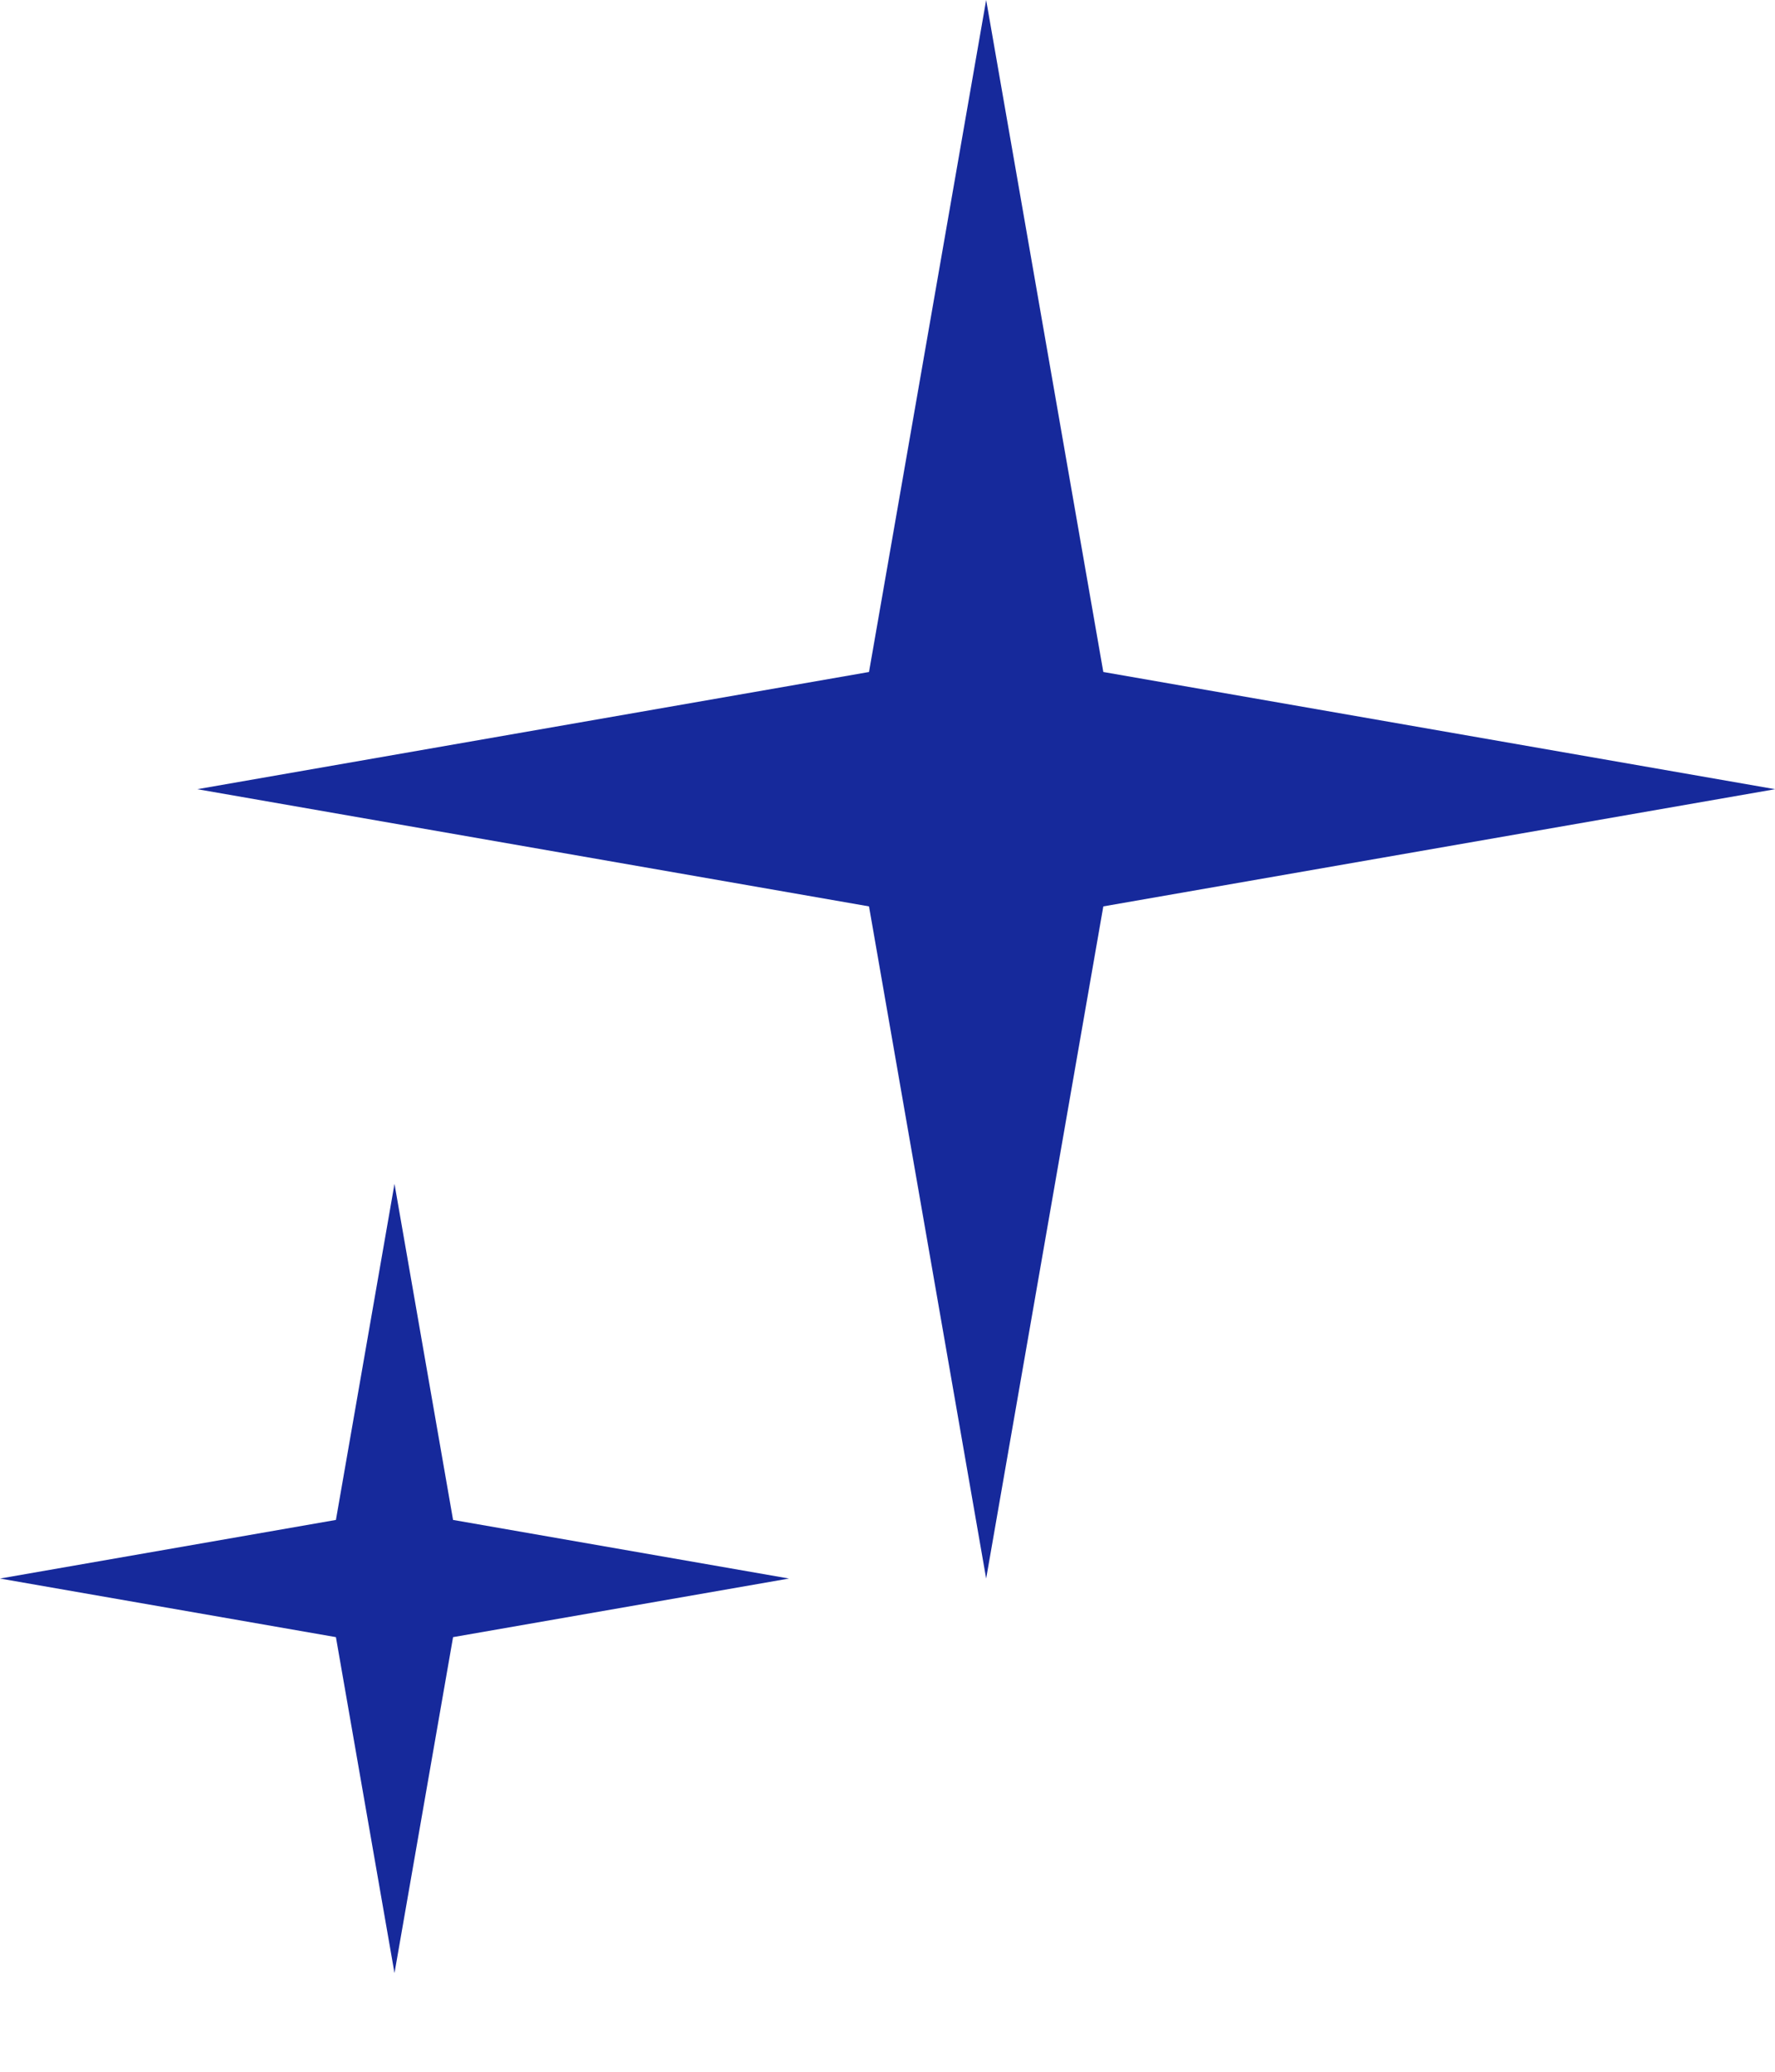 <svg width="12" height="14" viewBox="0 0 12 14" fill="none" xmlns="http://www.w3.org/2000/svg">
<path d="M6.667 0L7.459 4.541L12.001 5.333L7.459 6.125L6.667 10.667L5.875 6.125L1.334 5.333L5.875 4.541L6.667 0Z" fill="#16299B"/>
<path d="M2.667 8L3.063 10.271L5.334 10.667L3.063 11.063L2.667 13.333L2.271 11.063L0 10.667L2.271 10.271L2.667 8Z" fill="#16299B"/>
</svg>
